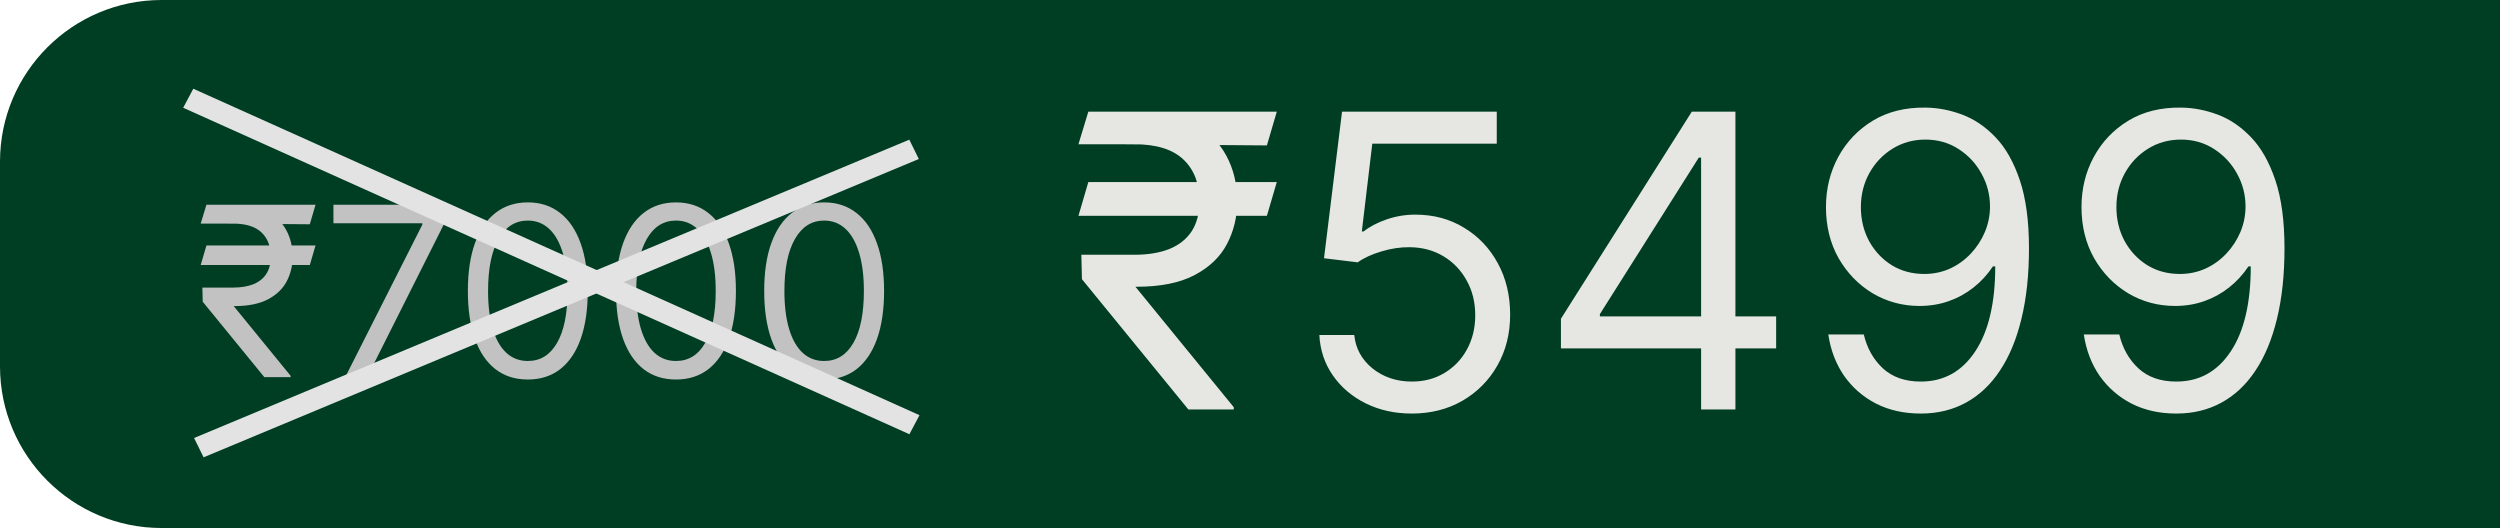 <svg width="232" height="49" viewBox="0 0 232 49" fill="none" xmlns="http://www.w3.org/2000/svg">
<path d="M0 15C0 6.716 6.716 0 15 0H232V49H15C6.716 49 0 42.284 0 34V15Z" fill="#003E24"/>
<path d="M118.486 16.895L117.568 20.026H100.08L100.997 16.895H118.486ZM110.281 38L100.403 25.909L100.349 23.642H105.261C106.539 23.642 107.627 23.462 108.527 23.102C109.427 22.733 110.115 22.185 110.592 21.456C111.068 20.718 111.307 19.792 111.307 18.676C111.307 17.03 110.812 15.739 109.822 14.803C108.833 13.859 107.313 13.386 105.261 13.386H100.08L100.997 10.364H105.261C107.456 10.364 109.256 10.728 110.659 11.457C112.071 12.176 113.115 13.166 113.79 14.425C114.473 15.676 114.815 17.093 114.815 18.676C114.815 20.107 114.5 21.424 113.871 22.63C113.25 23.826 112.251 24.789 110.875 25.518C109.508 26.246 107.699 26.611 105.45 26.611H105.369L114.491 37.784V38H110.281ZM118.486 10.364L117.568 13.494L103.804 13.386L104.722 10.364H118.486ZM131.019 38.378C129.435 38.378 128.009 38.063 126.741 37.433C125.472 36.803 124.456 35.94 123.691 34.842C122.927 33.745 122.508 32.494 122.436 31.091H125.675C125.801 32.341 126.368 33.376 127.375 34.195C128.392 35.004 129.606 35.409 131.019 35.409C132.152 35.409 133.16 35.144 134.041 34.613C134.932 34.082 135.629 33.353 136.133 32.427C136.646 31.491 136.902 30.434 136.902 29.256C136.902 28.05 136.637 26.975 136.106 26.03C135.584 25.077 134.865 24.326 133.947 23.777C133.029 23.228 131.981 22.949 130.803 22.94C129.957 22.931 129.089 23.062 128.198 23.332C127.308 23.593 126.575 23.93 125.999 24.344L122.868 23.966L124.541 10.364H138.899V13.332H127.348L126.377 21.483H126.539C127.105 21.033 127.816 20.66 128.671 20.363C129.525 20.066 130.416 19.918 131.343 19.918C133.034 19.918 134.541 20.322 135.863 21.132C137.195 21.933 138.238 23.03 138.994 24.425C139.758 25.819 140.141 27.412 140.141 29.202C140.141 30.965 139.745 32.539 138.953 33.925C138.171 35.301 137.091 36.39 135.715 37.19C134.338 37.982 132.773 38.378 131.019 38.378ZM144.854 32.332V29.579L156.999 10.364H158.996V14.628H157.646L148.47 29.148V29.364H164.825V32.332H144.854ZM157.862 38V31.496V30.214V10.364H161.047V38H157.862ZM178.681 9.986C179.814 9.995 180.948 10.211 182.081 10.633C183.215 11.056 184.249 11.758 185.185 12.739C186.12 13.71 186.872 15.037 187.438 16.72C188.005 18.402 188.289 20.511 188.289 23.048C188.289 25.504 188.055 27.686 187.587 29.593C187.128 31.491 186.462 33.093 185.59 34.397C184.726 35.702 183.673 36.691 182.432 37.366C181.2 38.041 179.805 38.378 178.249 38.378C176.701 38.378 175.32 38.072 174.106 37.46C172.901 36.84 171.911 35.98 171.137 34.883C170.373 33.776 169.882 32.494 169.666 31.037H172.959C173.256 32.305 173.845 33.353 174.727 34.181C175.617 35 176.791 35.409 178.249 35.409C180.381 35.409 182.063 34.478 183.296 32.616C184.537 30.754 185.158 28.122 185.158 24.722H184.942C184.438 25.477 183.84 26.13 183.147 26.678C182.454 27.227 181.685 27.65 180.84 27.947C179.994 28.244 179.094 28.392 178.141 28.392C176.557 28.392 175.105 28.001 173.782 27.218C172.469 26.426 171.416 25.342 170.624 23.966C169.842 22.581 169.45 20.997 169.45 19.216C169.45 17.525 169.828 15.977 170.584 14.574C171.349 13.162 172.419 12.037 173.796 11.2C175.181 10.364 176.809 9.959 178.681 9.986ZM178.681 12.954C177.547 12.954 176.526 13.238 175.617 13.805C174.718 14.363 174.003 15.118 173.472 16.072C172.95 17.016 172.689 18.064 172.689 19.216C172.689 20.367 172.941 21.416 173.445 22.36C173.958 23.296 174.655 24.042 175.536 24.6C176.427 25.149 177.439 25.423 178.573 25.423C179.427 25.423 180.223 25.257 180.961 24.924C181.699 24.582 182.342 24.119 182.891 23.534C183.449 22.94 183.885 22.27 184.2 21.523C184.515 20.768 184.672 19.981 184.672 19.162C184.672 18.082 184.411 17.07 183.889 16.126C183.377 15.181 182.666 14.416 181.757 13.832C180.858 13.247 179.832 12.954 178.681 12.954ZM202.393 9.986C203.527 9.995 204.661 10.211 205.794 10.633C206.928 11.056 207.962 11.758 208.898 12.739C209.833 13.71 210.585 15.037 211.151 16.72C211.718 18.402 212.001 20.511 212.001 23.048C212.001 25.504 211.768 27.686 211.3 29.593C210.841 31.491 210.175 33.093 209.303 34.397C208.439 35.702 207.386 36.691 206.145 37.366C204.912 38.041 203.518 38.378 201.962 38.378C200.414 38.378 199.033 38.072 197.819 37.46C196.613 36.84 195.624 35.98 194.85 34.883C194.085 33.776 193.595 32.494 193.379 31.037H196.672C196.969 32.305 197.558 33.353 198.44 34.181C199.33 35 200.504 35.409 201.962 35.409C204.094 35.409 205.776 34.478 207.009 32.616C208.25 30.754 208.871 28.122 208.871 24.722H208.655C208.151 25.477 207.553 26.13 206.86 26.678C206.167 27.227 205.398 27.65 204.553 27.947C203.707 28.244 202.807 28.392 201.854 28.392C200.27 28.392 198.817 28.001 197.495 27.218C196.182 26.426 195.129 25.342 194.337 23.966C193.555 22.581 193.163 20.997 193.163 19.216C193.163 17.525 193.541 15.977 194.297 14.574C195.062 13.162 196.132 12.037 197.509 11.2C198.894 10.364 200.522 9.959 202.393 9.986ZM202.393 12.954C201.26 12.954 200.239 13.238 199.33 13.805C198.431 14.363 197.715 15.118 197.185 16.072C196.663 17.016 196.402 18.064 196.402 19.216C196.402 20.367 196.654 21.416 197.158 22.36C197.67 23.296 198.368 24.042 199.249 24.6C200.14 25.149 201.152 25.423 202.286 25.423C203.14 25.423 203.936 25.257 204.674 24.924C205.412 24.582 206.055 24.119 206.604 23.534C207.161 22.94 207.598 22.27 207.913 21.523C208.228 20.768 208.385 19.981 208.385 19.162C208.385 18.082 208.124 17.07 207.602 16.126C207.089 15.181 206.379 14.416 205.47 13.832C204.571 13.247 203.545 12.954 202.393 12.954Z" fill="#E6E7E2"/>
<path d="M29.281 22.781L28.75 24.594H18.625L19.156 22.781H29.281ZM24.531 35L18.812 28L18.781 26.688H21.625C22.365 26.688 22.995 26.583 23.516 26.375C24.037 26.162 24.435 25.844 24.711 25.422C24.987 24.995 25.125 24.458 25.125 23.812C25.125 22.859 24.838 22.112 24.266 21.57C23.693 21.023 22.812 20.75 21.625 20.75H18.625L19.156 19H21.625C22.896 19 23.938 19.211 24.75 19.633C25.568 20.049 26.172 20.622 26.562 21.352C26.958 22.076 27.156 22.896 27.156 23.812C27.156 24.641 26.974 25.404 26.609 26.102C26.25 26.794 25.672 27.352 24.875 27.773C24.083 28.195 23.037 28.406 21.734 28.406H21.688L26.969 34.875V35H24.531ZM29.281 19L28.75 20.812L20.781 20.75L21.312 19H29.281ZM32.037 35L39.193 20.844V20.719H30.943V19H41.193V20.812L34.068 35H32.037ZM48.98 35.219C47.803 35.219 46.801 34.898 45.973 34.258C45.145 33.612 44.512 32.677 44.074 31.453C43.637 30.224 43.418 28.74 43.418 27C43.418 25.271 43.637 23.794 44.074 22.57C44.517 21.341 45.152 20.404 45.98 19.758C46.814 19.107 47.814 18.781 48.98 18.781C50.147 18.781 51.145 19.107 51.973 19.758C52.806 20.404 53.441 21.341 53.879 22.57C54.322 23.794 54.543 25.271 54.543 27C54.543 28.74 54.324 30.224 53.887 31.453C53.449 32.677 52.816 33.612 51.988 34.258C51.16 34.898 50.158 35.219 48.98 35.219ZM48.98 33.5C50.147 33.5 51.053 32.938 51.699 31.812C52.345 30.688 52.668 29.083 52.668 27C52.668 25.615 52.52 24.435 52.223 23.461C51.931 22.487 51.509 21.745 50.957 21.234C50.41 20.724 49.751 20.469 48.98 20.469C47.824 20.469 46.921 21.039 46.27 22.18C45.618 23.315 45.293 24.922 45.293 27C45.293 28.385 45.439 29.562 45.73 30.531C46.022 31.5 46.441 32.237 46.988 32.742C47.54 33.247 48.204 33.5 48.98 33.5ZM62.73 35.219C61.553 35.219 60.551 34.898 59.723 34.258C58.895 33.612 58.262 32.677 57.824 31.453C57.387 30.224 57.168 28.74 57.168 27C57.168 25.271 57.387 23.794 57.824 22.57C58.267 21.341 58.902 20.404 59.73 19.758C60.564 19.107 61.564 18.781 62.73 18.781C63.897 18.781 64.894 19.107 65.723 19.758C66.556 20.404 67.191 21.341 67.629 22.57C68.072 23.794 68.293 25.271 68.293 27C68.293 28.74 68.074 30.224 67.637 31.453C67.199 32.677 66.566 33.612 65.738 34.258C64.91 34.898 63.908 35.219 62.73 35.219ZM62.73 33.5C63.897 33.5 64.803 32.938 65.449 31.812C66.095 30.688 66.418 29.083 66.418 27C66.418 25.615 66.269 24.435 65.973 23.461C65.681 22.487 65.259 21.745 64.707 21.234C64.16 20.724 63.501 20.469 62.73 20.469C61.574 20.469 60.671 21.039 60.02 22.18C59.368 23.315 59.043 24.922 59.043 27C59.043 28.385 59.189 29.562 59.48 30.531C59.772 31.5 60.191 32.237 60.738 32.742C61.29 33.247 61.954 33.5 62.73 33.5ZM76.481 35.219C75.303 35.219 74.301 34.898 73.473 34.258C72.644 33.612 72.012 32.677 71.574 31.453C71.137 30.224 70.918 28.74 70.918 27C70.918 25.271 71.137 23.794 71.574 22.57C72.017 21.341 72.652 20.404 73.481 19.758C74.314 19.107 75.314 18.781 76.481 18.781C77.647 18.781 78.644 19.107 79.473 19.758C80.306 20.404 80.941 21.341 81.379 22.57C81.822 23.794 82.043 25.271 82.043 27C82.043 28.74 81.824 30.224 81.387 31.453C80.949 32.677 80.316 33.612 79.488 34.258C78.66 34.898 77.658 35.219 76.481 35.219ZM76.481 33.5C77.647 33.5 78.553 32.938 79.199 31.812C79.845 30.688 80.168 29.083 80.168 27C80.168 25.615 80.019 24.435 79.723 23.461C79.431 22.487 79.009 21.745 78.457 21.234C77.91 20.724 77.251 20.469 76.481 20.469C75.324 20.469 74.421 21.039 73.769 22.18C73.118 23.315 72.793 24.922 72.793 27C72.793 28.385 72.939 29.562 73.231 30.531C73.522 31.5 73.941 32.237 74.488 32.742C75.04 33.247 75.704 33.5 76.481 33.5Z" fill="#C2C2C2"/>
<line y1="-1" x2="73.894" y2="-1" transform="matrix(0.912 0.41 -0.469 0.883 17 10)" stroke="#E3E3E3" stroke-width="2"/>
<line y1="-1" x2="71.909" y2="-1" transform="matrix(-0.923 0.385 -0.442 -0.897 84.382 12.961)" stroke="#E3E3E3" stroke-width="2"/>
</svg>
